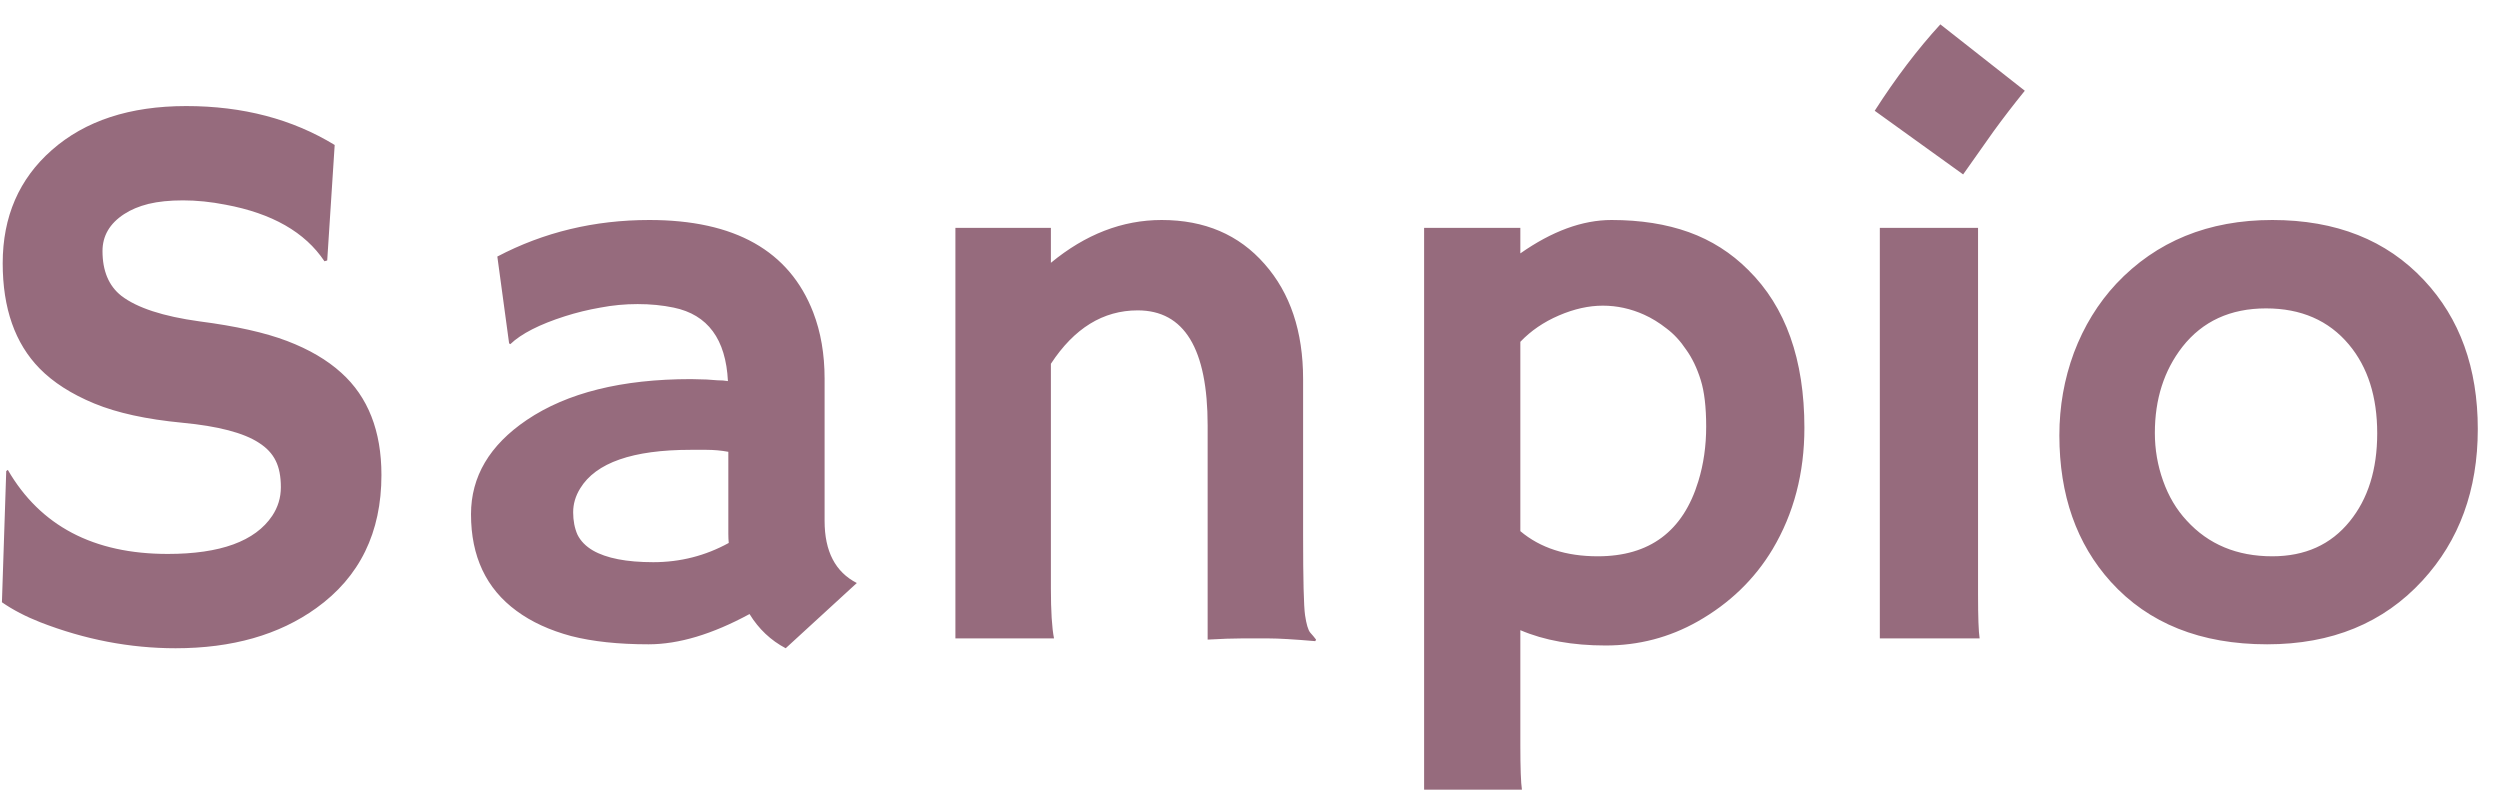 <svg width="87" height="28" viewBox="0 0 87 28" fill="none" xmlns="http://www.w3.org/2000/svg">
<path d="M11.647 5.045L11.387 9.064L11.291 9.092C10.617 8.08 9.468 7.424 7.846 7.123C7.336 7.023 6.843 6.973 6.369 6.973C5.905 6.973 5.503 7.014 5.166 7.096C4.838 7.178 4.556 7.296 4.319 7.451C3.817 7.779 3.567 8.208 3.567 8.736C3.567 9.429 3.785 9.949 4.223 10.295C4.77 10.714 5.677 11.01 6.944 11.184C8.211 11.348 9.227 11.575 9.992 11.867C10.758 12.159 11.387 12.528 11.879 12.975C12.809 13.813 13.274 14.998 13.274 16.529C13.274 18.535 12.517 20.079 11.004 21.164C9.71 22.094 8.078 22.559 6.11 22.559C4.524 22.559 2.956 22.258 1.406 21.656C0.896 21.456 0.449 21.223 0.067 20.959L0.217 16.393L0.272 16.352C1.402 18.302 3.257 19.277 5.836 19.277C7.668 19.277 8.88 18.835 9.473 17.951C9.673 17.65 9.774 17.318 9.774 16.953C9.774 16.579 9.714 16.274 9.596 16.037C9.477 15.791 9.281 15.581 9.008 15.408C8.479 15.062 7.591 14.829 6.342 14.711C5.093 14.592 4.073 14.369 3.28 14.041C2.487 13.713 1.853 13.307 1.379 12.824C0.522 11.949 0.094 10.728 0.094 9.16C0.094 7.538 0.664 6.225 1.803 5.223C2.961 4.202 4.519 3.691 6.479 3.691C8.448 3.691 10.17 4.143 11.647 5.045ZM26.084 21.369C24.79 22.071 23.619 22.422 22.571 22.422C21.522 22.422 20.625 22.326 19.877 22.135C19.13 21.934 18.496 21.643 17.977 21.26C16.919 20.485 16.391 19.364 16.391 17.896C16.391 16.584 17.038 15.49 18.332 14.615C19.736 13.667 21.641 13.193 24.047 13.193L24.594 13.207C24.703 13.216 24.826 13.225 24.963 13.234C25.1 13.234 25.223 13.243 25.332 13.262C25.259 11.803 24.631 10.951 23.446 10.705C23.054 10.623 22.634 10.582 22.188 10.582C21.75 10.582 21.317 10.623 20.889 10.705C20.47 10.778 20.059 10.878 19.658 11.006C18.774 11.288 18.141 11.612 17.758 11.977L17.717 11.949L17.307 8.928C18.92 8.08 20.684 7.656 22.598 7.656C25.569 7.656 27.47 8.727 28.299 10.869C28.563 11.553 28.696 12.323 28.696 13.18V18.129C28.696 19.186 29.069 19.906 29.817 20.289L27.342 22.559C26.823 22.285 26.403 21.889 26.084 21.369ZM25.346 15.723C25.1 15.677 24.845 15.654 24.58 15.654H24.033C22.019 15.654 20.738 16.101 20.192 16.994C20.028 17.259 19.946 17.537 19.946 17.828C19.946 18.12 19.996 18.38 20.096 18.607C20.205 18.826 20.383 19.009 20.629 19.154C21.103 19.428 21.805 19.564 22.735 19.564C23.673 19.564 24.548 19.341 25.36 18.895C25.351 18.794 25.346 18.689 25.346 18.58V15.723ZM36.571 20.467C36.571 21.269 36.607 21.852 36.68 22.217H33.248V7.93H36.571V9.146C37.774 8.153 39.059 7.656 40.426 7.656C41.921 7.656 43.115 8.167 44.008 9.188C44.901 10.199 45.348 11.534 45.348 13.193V18.635C45.348 20.175 45.371 21.1 45.416 21.41C45.462 21.72 45.521 21.921 45.594 22.012C45.676 22.103 45.744 22.185 45.799 22.258L45.772 22.312C45.033 22.249 44.496 22.217 44.158 22.217H43.201C42.91 22.217 42.518 22.23 42.026 22.258V14.807C42.026 12.136 41.214 10.801 39.592 10.801C38.389 10.801 37.382 11.421 36.571 12.66V20.467ZM52.908 21.93V25.949C52.908 26.733 52.927 27.244 52.963 27.48H49.559V7.93H52.908V8.818C54.011 8.044 55.069 7.656 56.08 7.656C57.092 7.656 57.99 7.798 58.774 8.08C59.557 8.363 60.246 8.8 60.838 9.393C62.142 10.678 62.793 12.51 62.793 14.889C62.793 16.465 62.424 17.874 61.686 19.113C61.057 20.162 60.186 21 59.075 21.629C58.09 22.185 57.024 22.463 55.875 22.463C54.727 22.463 53.738 22.285 52.908 21.93ZM52.908 18.484C53.601 19.068 54.499 19.359 55.602 19.359C57.407 19.359 58.573 18.489 59.102 16.748C59.284 16.156 59.375 15.522 59.375 14.848C59.375 14.164 59.311 13.622 59.184 13.221C59.056 12.81 58.888 12.46 58.678 12.168C58.477 11.867 58.25 11.621 57.994 11.43C57.739 11.229 57.479 11.07 57.215 10.951C56.75 10.742 56.272 10.637 55.779 10.637C55.287 10.637 54.777 10.751 54.248 10.979C53.72 11.206 53.273 11.512 52.908 11.895V18.484ZM65.24 3.855C65.97 2.716 66.731 1.714 67.524 0.848L70.463 3.158C70.071 3.641 69.707 4.115 69.369 4.58C69.369 4.58 69.019 5.077 68.317 6.07L65.24 3.855ZM68.836 20.686C68.836 21.469 68.854 21.98 68.891 22.217H65.418V7.93H68.836V20.686ZM71.666 15.148C71.666 14.146 71.835 13.189 72.172 12.277C72.519 11.357 73.011 10.555 73.649 9.871C75.043 8.395 76.853 7.656 79.076 7.656C81.291 7.656 83.05 8.354 84.354 9.748C85.603 11.079 86.227 12.806 86.227 14.93C86.227 17.053 85.584 18.812 84.299 20.207C82.941 21.684 81.141 22.422 78.899 22.422C76.584 22.422 74.77 21.697 73.457 20.248C72.263 18.926 71.666 17.227 71.666 15.148ZM74.989 15.066C74.989 15.641 75.084 16.197 75.276 16.734C75.467 17.272 75.74 17.732 76.096 18.115C76.853 18.945 77.846 19.359 79.076 19.359C80.216 19.359 81.114 18.954 81.77 18.143C82.408 17.359 82.727 16.338 82.727 15.08C82.727 13.804 82.399 12.774 81.742 11.99C81.041 11.152 80.079 10.732 78.858 10.732C77.618 10.732 76.647 11.179 75.946 12.072C75.308 12.893 74.989 13.891 74.989 15.066Z" fill="#4A011F" fill-opacity="0.58"/>
</svg>
